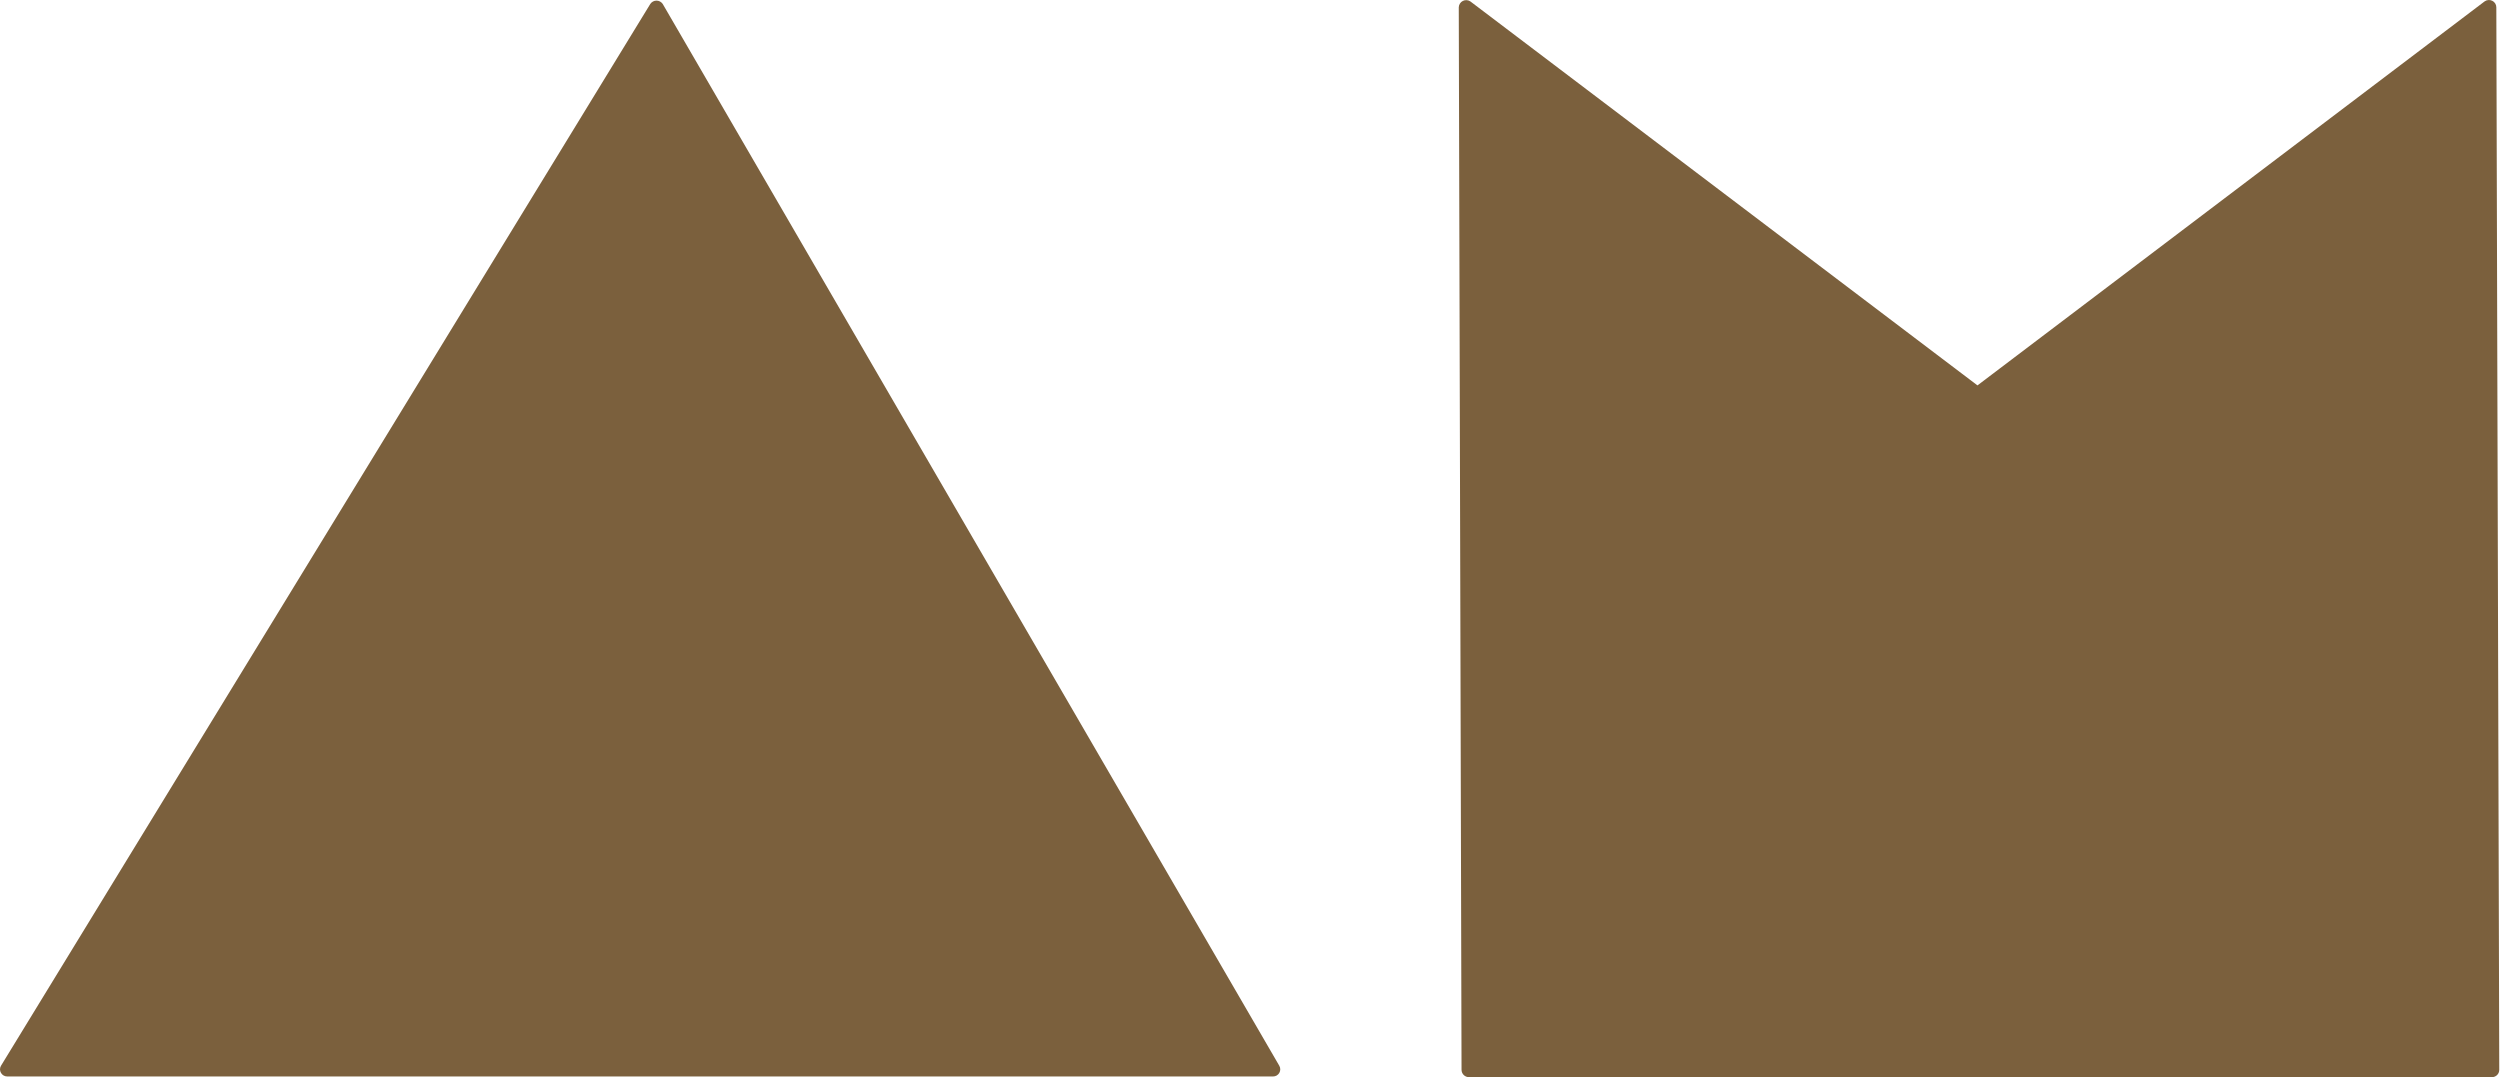 <svg xmlns="http://www.w3.org/2000/svg" width="499" height="215" viewBox="0 0 499 215" fill="none"><path d="M497.384 215H293.198C292.809 215 292.436 214.846 292.16 214.572C291.883 214.299 291.727 213.927 291.723 213.538L291.17 1.469C291.177 1.202 291.256 0.941 291.399 0.716C291.542 0.49 291.743 0.307 291.982 0.186C292.221 0.066 292.487 0.012 292.754 0.031C293.021 0.05 293.277 0.14 293.497 0.293L394.703 76.924L495.91 0.293C496.129 0.129 496.389 0.03 496.662 0.006C496.934 -0.018 497.208 0.034 497.452 0.156C497.697 0.275 497.904 0.461 498.048 0.692C498.192 0.923 498.268 1.19 498.267 1.463L498.852 213.532C498.854 213.725 498.817 213.917 498.744 214.095C498.671 214.274 498.563 214.437 498.426 214.574C498.289 214.71 498.127 214.818 497.948 214.892C497.769 214.965 497.577 215.002 497.384 215Z" fill="#7B603D"></path><path d="M254.089 214.863H1.443C1.192 214.865 0.944 214.8 0.726 214.675C0.507 214.551 0.326 214.371 0.199 214.154C0.069 213.938 0 213.69 0 213.438C0 213.186 0.069 212.939 0.199 212.723L129.794 0.797C129.929 0.59 130.114 0.421 130.331 0.303C130.549 0.186 130.792 0.124 131.039 0.124C131.286 0.124 131.529 0.186 131.746 0.303C131.963 0.421 132.148 0.59 132.283 0.797L255.346 212.723C255.474 212.94 255.541 213.187 255.541 213.438C255.541 213.69 255.474 213.937 255.346 214.154C255.22 214.372 255.038 214.552 254.82 214.677C254.601 214.802 254.353 214.866 254.101 214.863" fill="#7B603D"></path></svg>